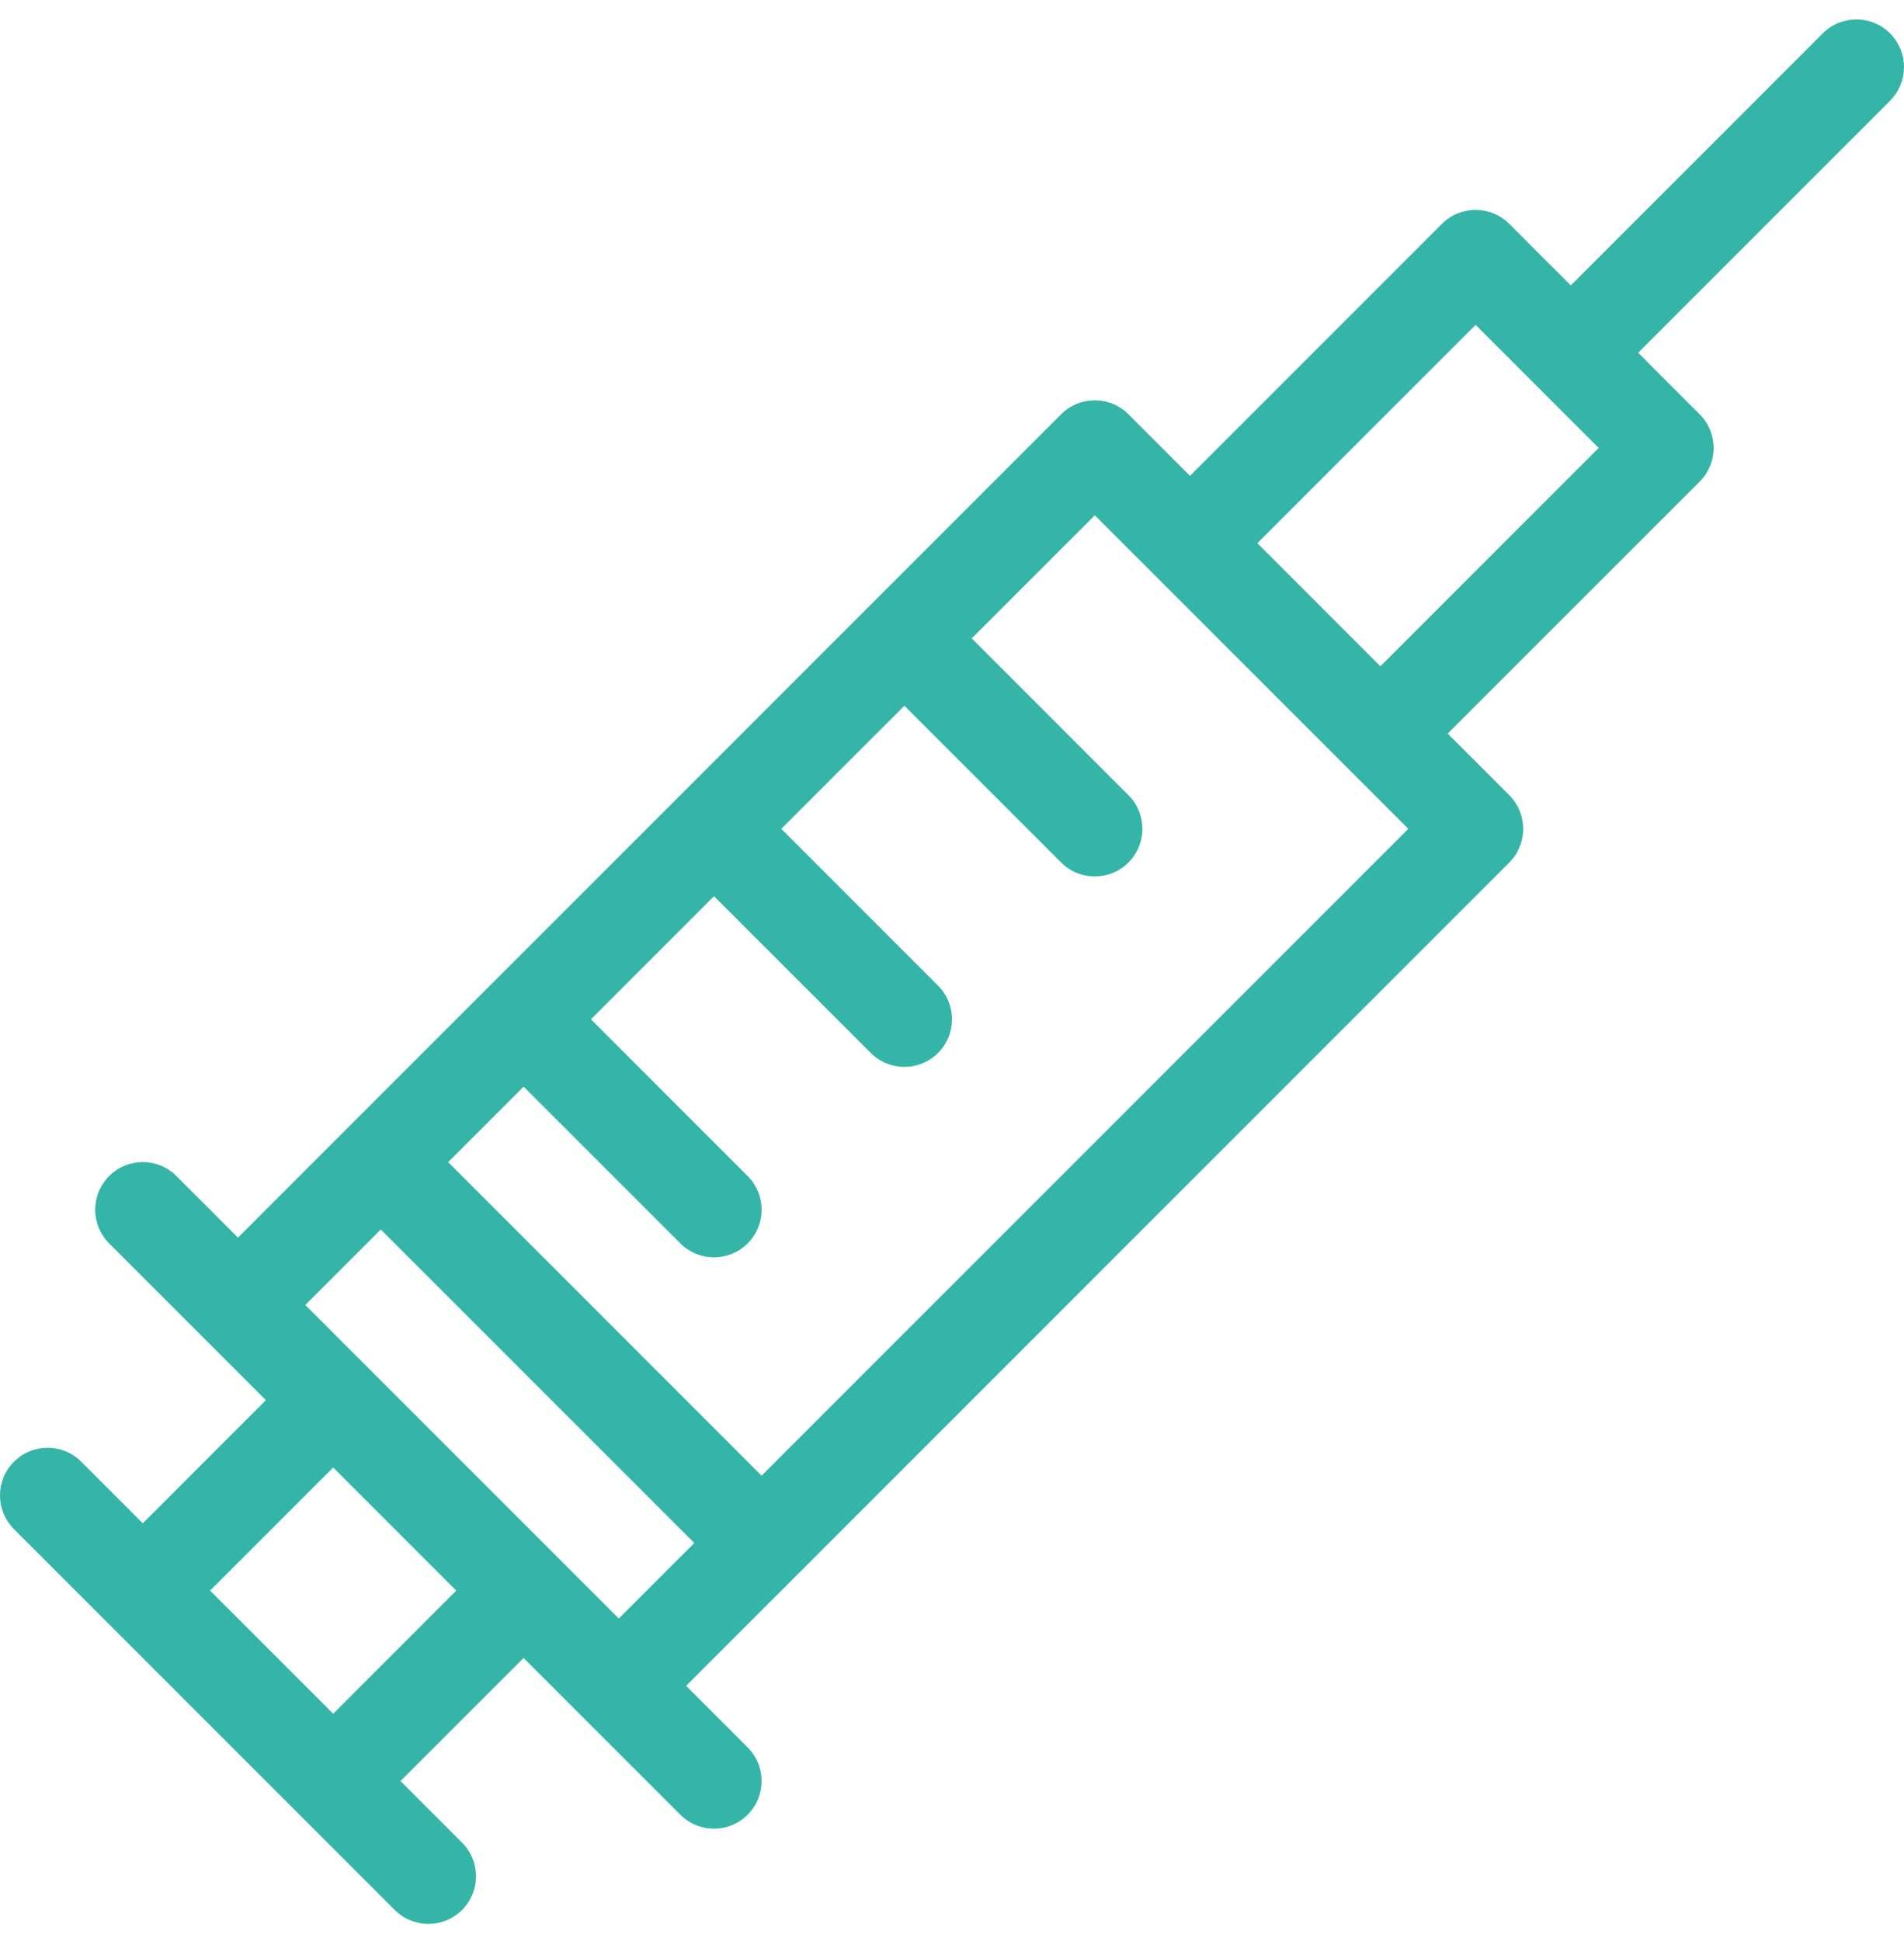 <svg width="52" height="53" viewBox="0 0 52 53" fill="none" xmlns="http://www.w3.org/2000/svg">
<g id="&#240;&#159;&#166;&#134; icon &#34;syringe&#34;">
<path id="Vector" fill-rule="evenodd" clip-rule="evenodd" d="M12.619 50.312C13.127 50.82 13.127 51.643 12.619 52.151C12.112 52.658 11.288 52.658 10.781 52.151L0.381 41.751C-0.127 41.243 -0.127 40.42 0.381 39.912C0.888 39.404 1.712 39.404 2.219 39.912L3.9 41.593L7.262 38.231L2.981 33.95C2.473 33.443 2.473 32.62 2.981 32.112C3.488 31.604 4.312 31.604 4.819 32.112L6.5 33.793L9.48 30.813L28.981 11.312C29.488 10.804 30.312 10.804 30.819 11.312L32.5 12.993L39.381 6.112C39.888 5.604 40.712 5.604 41.219 6.112L42.9 7.793L49.781 0.912C50.288 0.404 51.112 0.404 51.619 0.912C52.127 1.42 52.127 2.243 51.619 2.751L44.739 9.631L46.419 11.312C46.927 11.82 46.927 12.643 46.419 13.151L39.538 20.031L41.219 21.712C41.727 22.22 41.727 23.043 41.219 23.551L21.72 43.05L18.738 46.031L20.419 47.712C20.927 48.22 20.927 49.043 20.419 49.55C19.912 50.058 19.088 50.058 18.581 49.55L14.3 45.27L10.938 48.631L12.619 50.312ZM18.962 42.131L16.9 44.193L8.338 35.631L10.4 33.57L18.962 42.131ZM12.239 31.731L14.3 29.67L18.581 33.95C19.088 34.458 19.912 34.458 20.419 33.95C20.927 33.443 20.927 32.62 20.419 32.112L16.139 27.831L19.5 24.47L23.781 28.75C24.288 29.258 25.112 29.258 25.619 28.75C26.127 28.243 26.127 27.42 25.619 26.912L21.338 22.631L24.7 19.27L28.981 23.551C29.488 24.058 30.312 24.058 30.819 23.551C31.327 23.043 31.327 22.22 30.819 21.712L26.538 17.431L29.9 14.07L38.462 22.631L20.8 40.293L12.239 31.731ZM43.661 12.231L37.7 18.193L34.339 14.831L40.3 8.87L43.661 12.231ZM9.1 46.793L5.738 43.431L9.1 40.07L12.461 43.431L9.1 46.793Z" fill="#34B5A7"/>
</g>
</svg>

